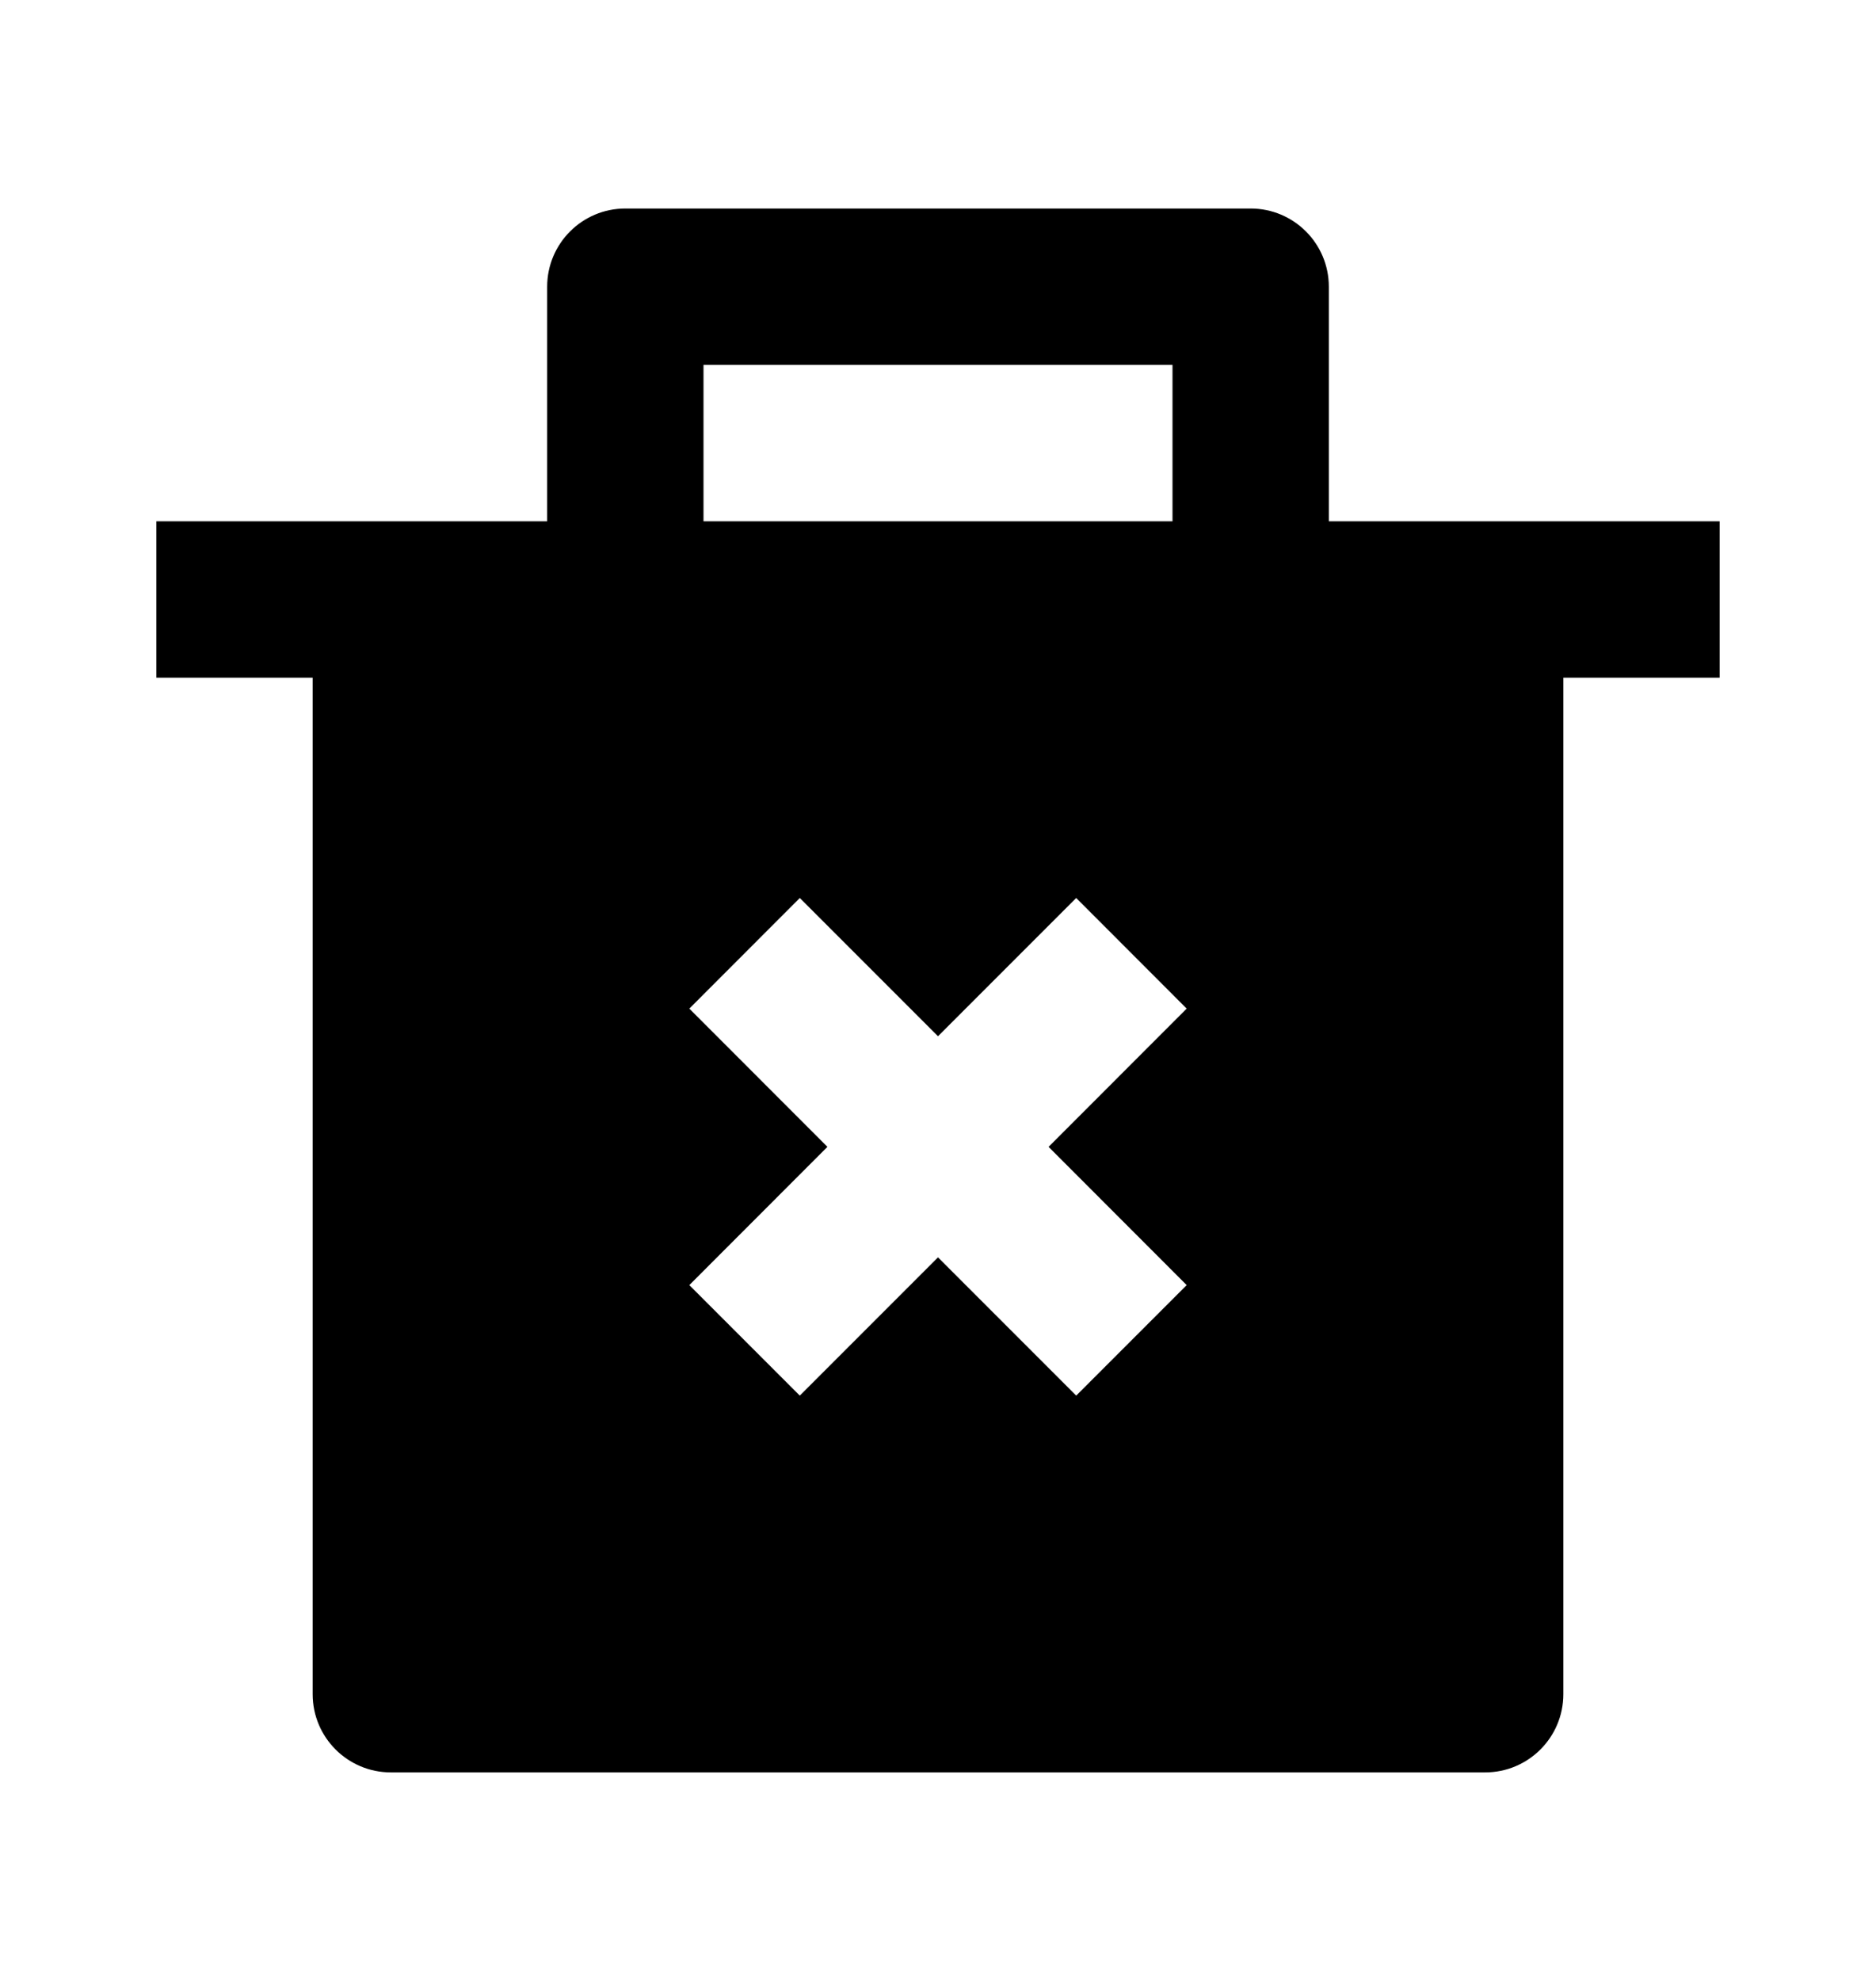 <svg width="18" height="19" viewBox="0 0 18 19" fill="none" xmlns="http://www.w3.org/2000/svg">
<path d="M5.25 5V2.75C5.25 2.336 5.586 2 6 2H12C12.414 2 12.75 2.336 12.75 2.75V5H16.5V6.5H15V16.25C15 16.664 14.664 17 14.25 17H3.75C3.336 17 3 16.664 3 16.25V6.5H1.5V5H5.25ZM10.061 11L11.386 9.674L10.326 8.613L9 9.939L7.674 8.613L6.614 9.674L7.939 11L6.614 12.326L7.674 13.386L9 12.06L10.326 13.386L11.386 12.326L10.061 11ZM6.75 3.5V5H11.25V3.5H6.75Z" fill="black"/>
</svg>
